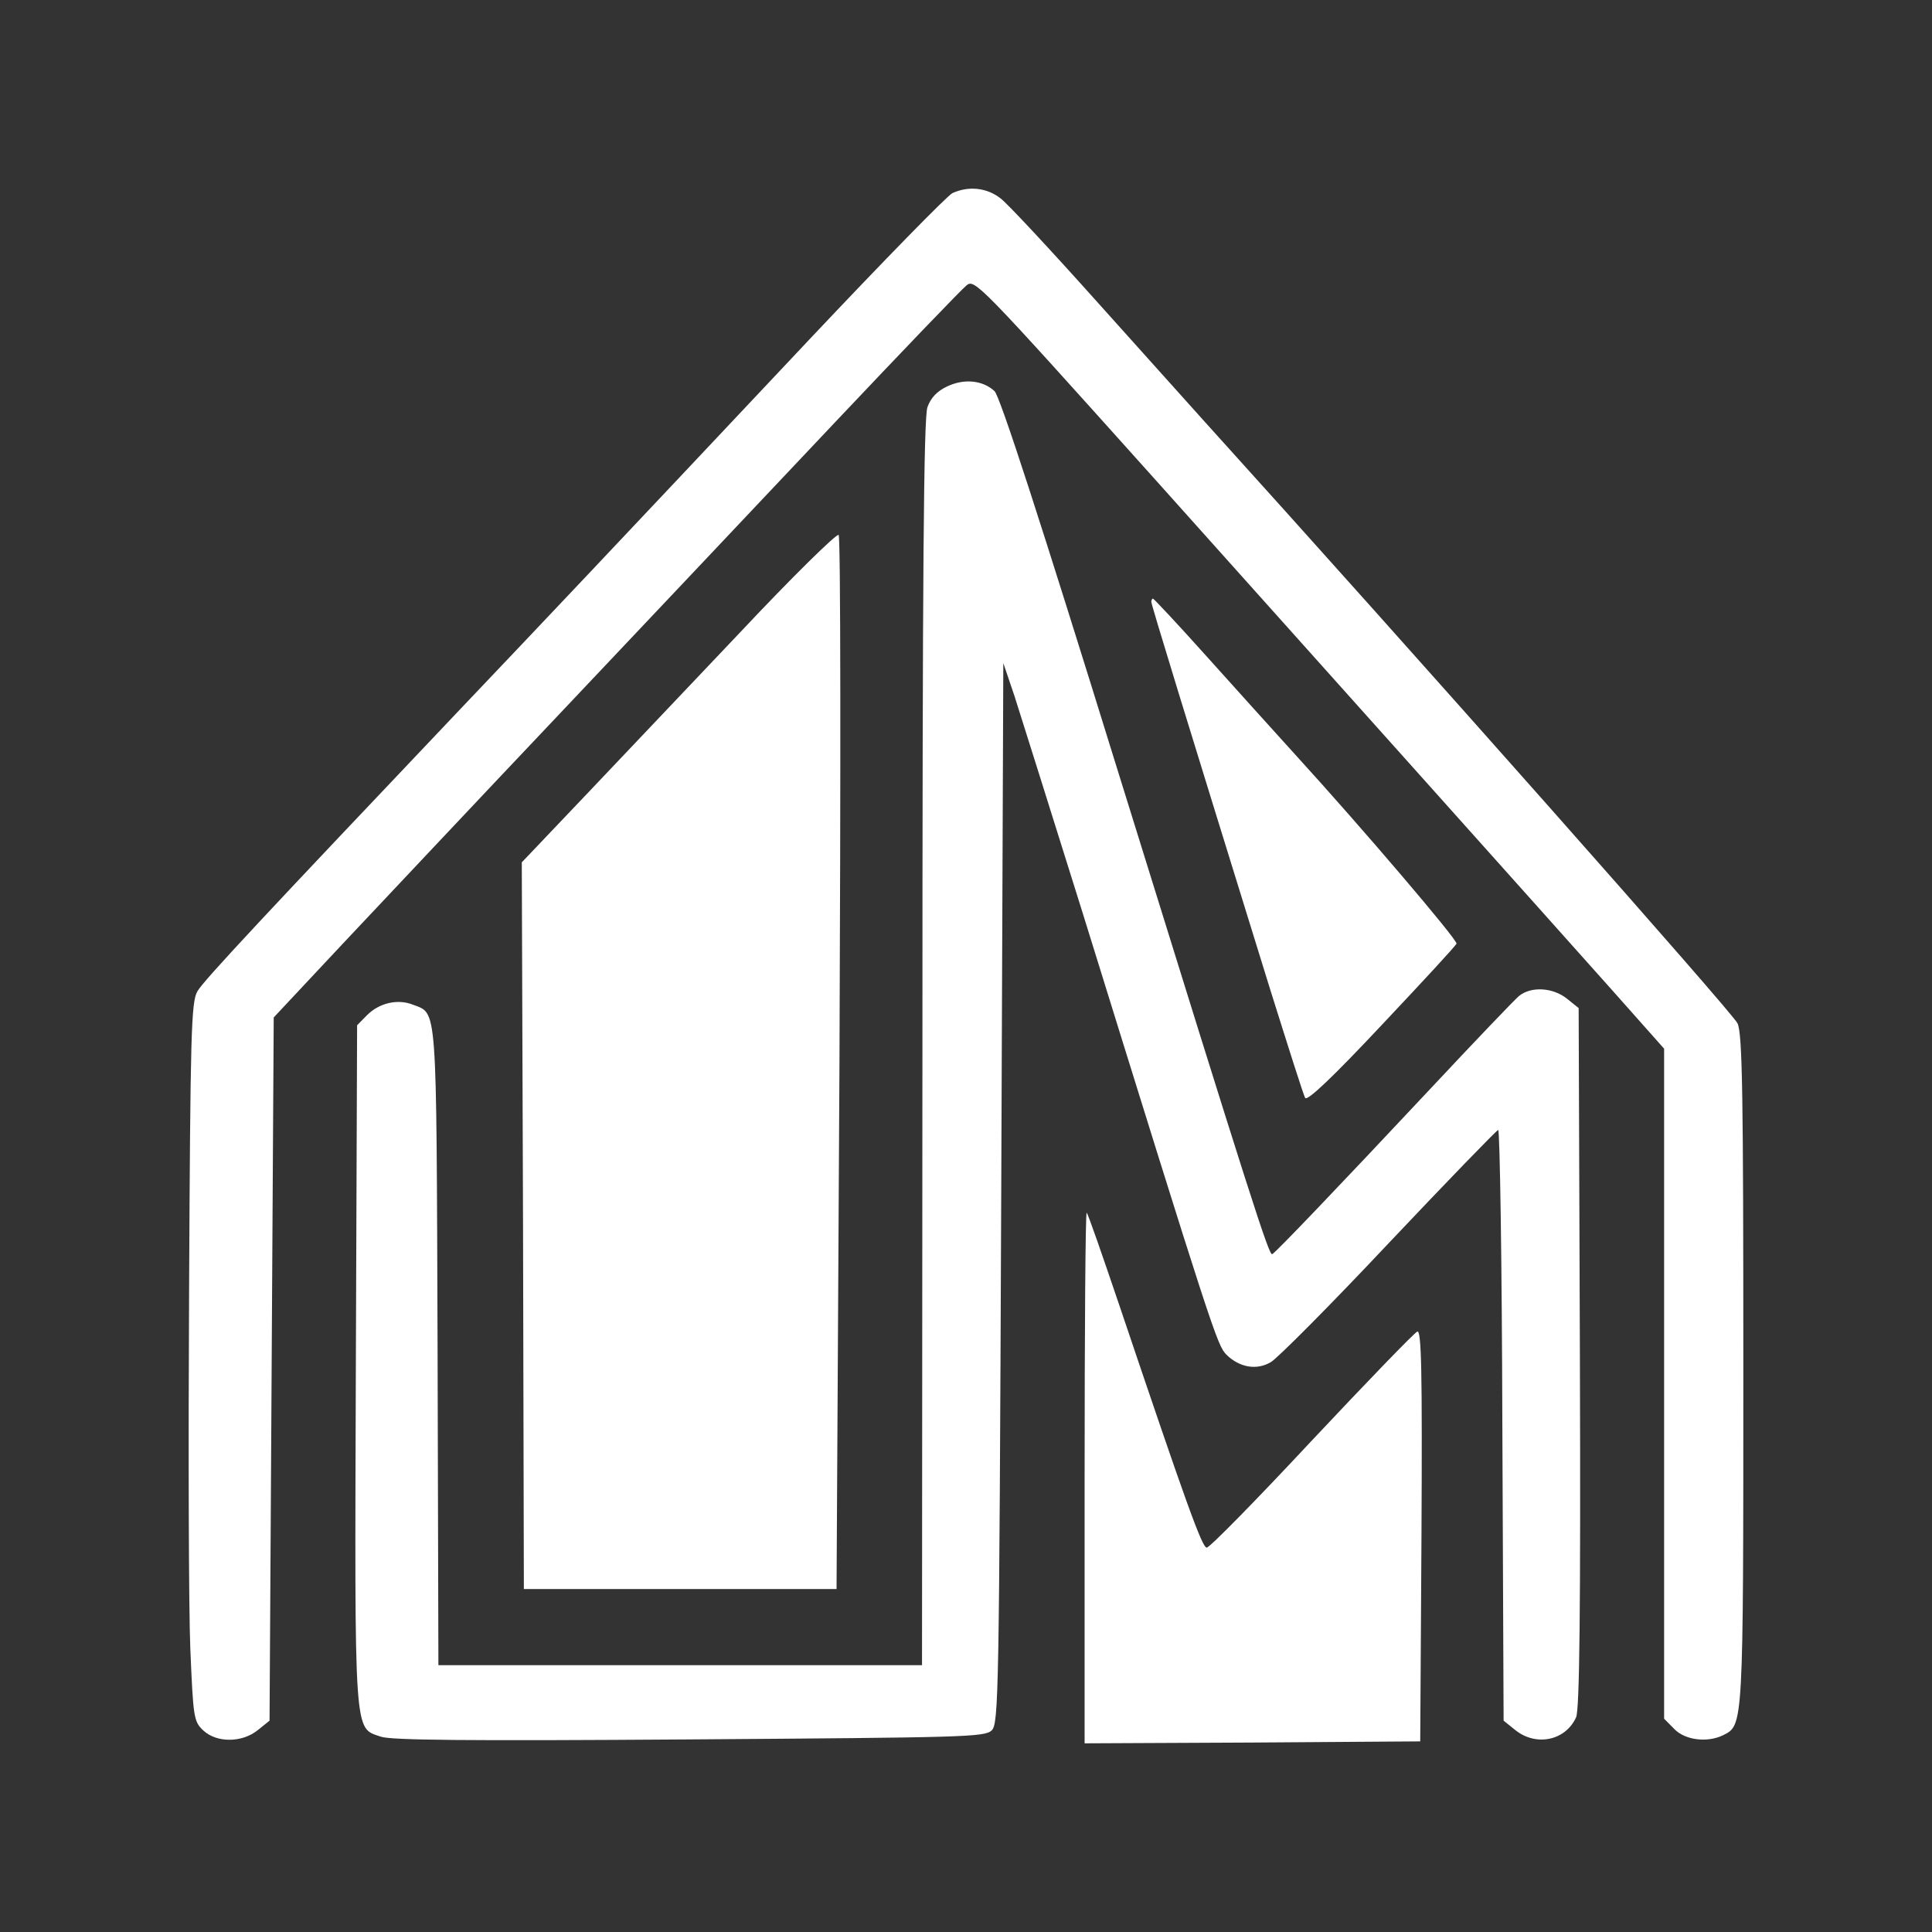 <svg width="1024" height="1024" viewBox="0 0 1024 1024" fill="none" xmlns="http://www.w3.org/2000/svg">
<rect x="0" y="0" width="1024" height="1024" fill="#333333" stroke="none"/>
<path d="M504.818 102.349C502.167 103.591 468.358 138.172 429.688 179.172C319.203 296.58 287.825 329.711 244.515 375.266C141.763 483.563 107.955 519.593 104.64 525.391C101.326 530.982 100.884 547.548 100.221 683.799C99.779 767.455 100 853.182 100.884 874.096C102.431 910.333 102.652 912.404 107.734 917.167C114.805 923.793 128.284 923.793 136.681 916.959L142.868 911.99L143.973 725.627L145.078 539.265L181.538 500.336C201.647 479.008 253.796 423.513 297.548 377.337C341.3 331.16 406.486 261.999 442.505 223.899C478.523 185.798 509.901 153.081 512.331 151.217C516.53 147.697 519.182 150.389 612.431 254.338C718.497 372.781 813.073 478.387 854.615 524.977L882.016 555.831V733.289V910.954L887.54 916.545C893.285 922.343 904.996 923.793 913.393 919.651C924 914.268 924 915.717 924 726.249C924 581.093 923.558 547.755 920.906 542.371C918.697 537.194 748.991 345.655 637.18 222.035C630.551 214.58 605.139 186.419 581.053 159.5C556.968 132.581 534.208 108.147 530.451 105.248C523.159 99.45 513.436 98.415 504.818 102.349Z" fill="white"/>
<path d="M501.946 204.849C496.643 207.333 493.328 210.854 491.56 215.823C489.572 221.414 488.909 302.999 488.909 552.725L488.688 882.586H360.525H232.362L231.92 713.204C231.257 528.912 231.92 537.609 218.662 532.432C210.707 529.326 200.984 531.604 194.576 538.023L189.272 543.407L188.61 723.35C187.947 922.965 187.505 915.51 201.868 920.48C207.392 922.344 246.062 922.758 365.386 921.929C511.669 920.894 521.833 920.687 525.59 917.167C529.346 913.647 529.567 898.738 530.672 632.447L531.777 351.454L537.743 369.054C540.837 378.787 556.968 429.933 573.541 482.943C642.925 706.577 645.135 712.997 649.996 717.966C656.847 724.799 666.127 726.456 673.64 721.9C676.955 720.037 705.239 691.668 736.175 658.744C767.111 626.027 793.185 599.108 794.069 598.901C794.953 598.901 796.058 669.305 796.279 755.446L796.942 911.99L803.129 916.96C814.178 925.864 829.867 922.551 835.391 910.126C837.159 905.778 837.822 855.667 837.38 719.416L836.717 534.296L830.53 529.326C823.016 523.321 811.526 522.7 805.118 527.877C802.687 529.947 781.474 552.104 758.051 577.159C708.554 629.962 676.071 663.921 674.303 664.749C672.535 665.371 663.918 638.659 592.544 408.812C551.443 276.08 530.009 210.025 527.137 207.333C520.95 201.535 511.006 200.5 501.946 204.849Z" fill="white"/>
<path d="M392.344 335.095C364.502 364.499 327.158 403.842 309.259 422.685L276.556 457.059L277.219 649.633L277.661 842.208H360.525H443.389L444.935 563.7C445.598 410.468 445.598 284.363 444.493 283.535C443.61 282.499 419.966 305.691 392.344 335.095Z" fill="white"/>
<path d="M610.221 318.943C610.221 320.6 628.12 378.786 673.198 524.356C682.7 554.588 690.876 580.472 691.76 581.921C692.865 583.785 706.565 570.74 732.418 543.199C753.852 520.422 771.751 501.164 771.972 500.129C772.635 498.265 721.812 438.629 686.456 399.907C675.629 387.897 654.195 364.292 639.39 347.726C624.364 330.953 611.547 317.287 611.105 317.287C610.663 317.287 610.221 318.115 610.221 318.943Z" fill="white"/>
<path d="M574.866 782.779V924L663.917 923.586L752.748 922.965L753.411 813.839C753.853 726.663 753.411 704.921 751.201 705.749C749.654 706.37 724.463 732.461 695.295 763.521C666.127 794.789 641.157 820.258 639.611 820.258C637.18 820.465 628.783 797.067 593.428 692.29C584.368 665.578 576.634 643.214 575.971 642.8C575.308 642.179 574.866 705.128 574.866 782.779Z" fill="white"/>
</svg>
